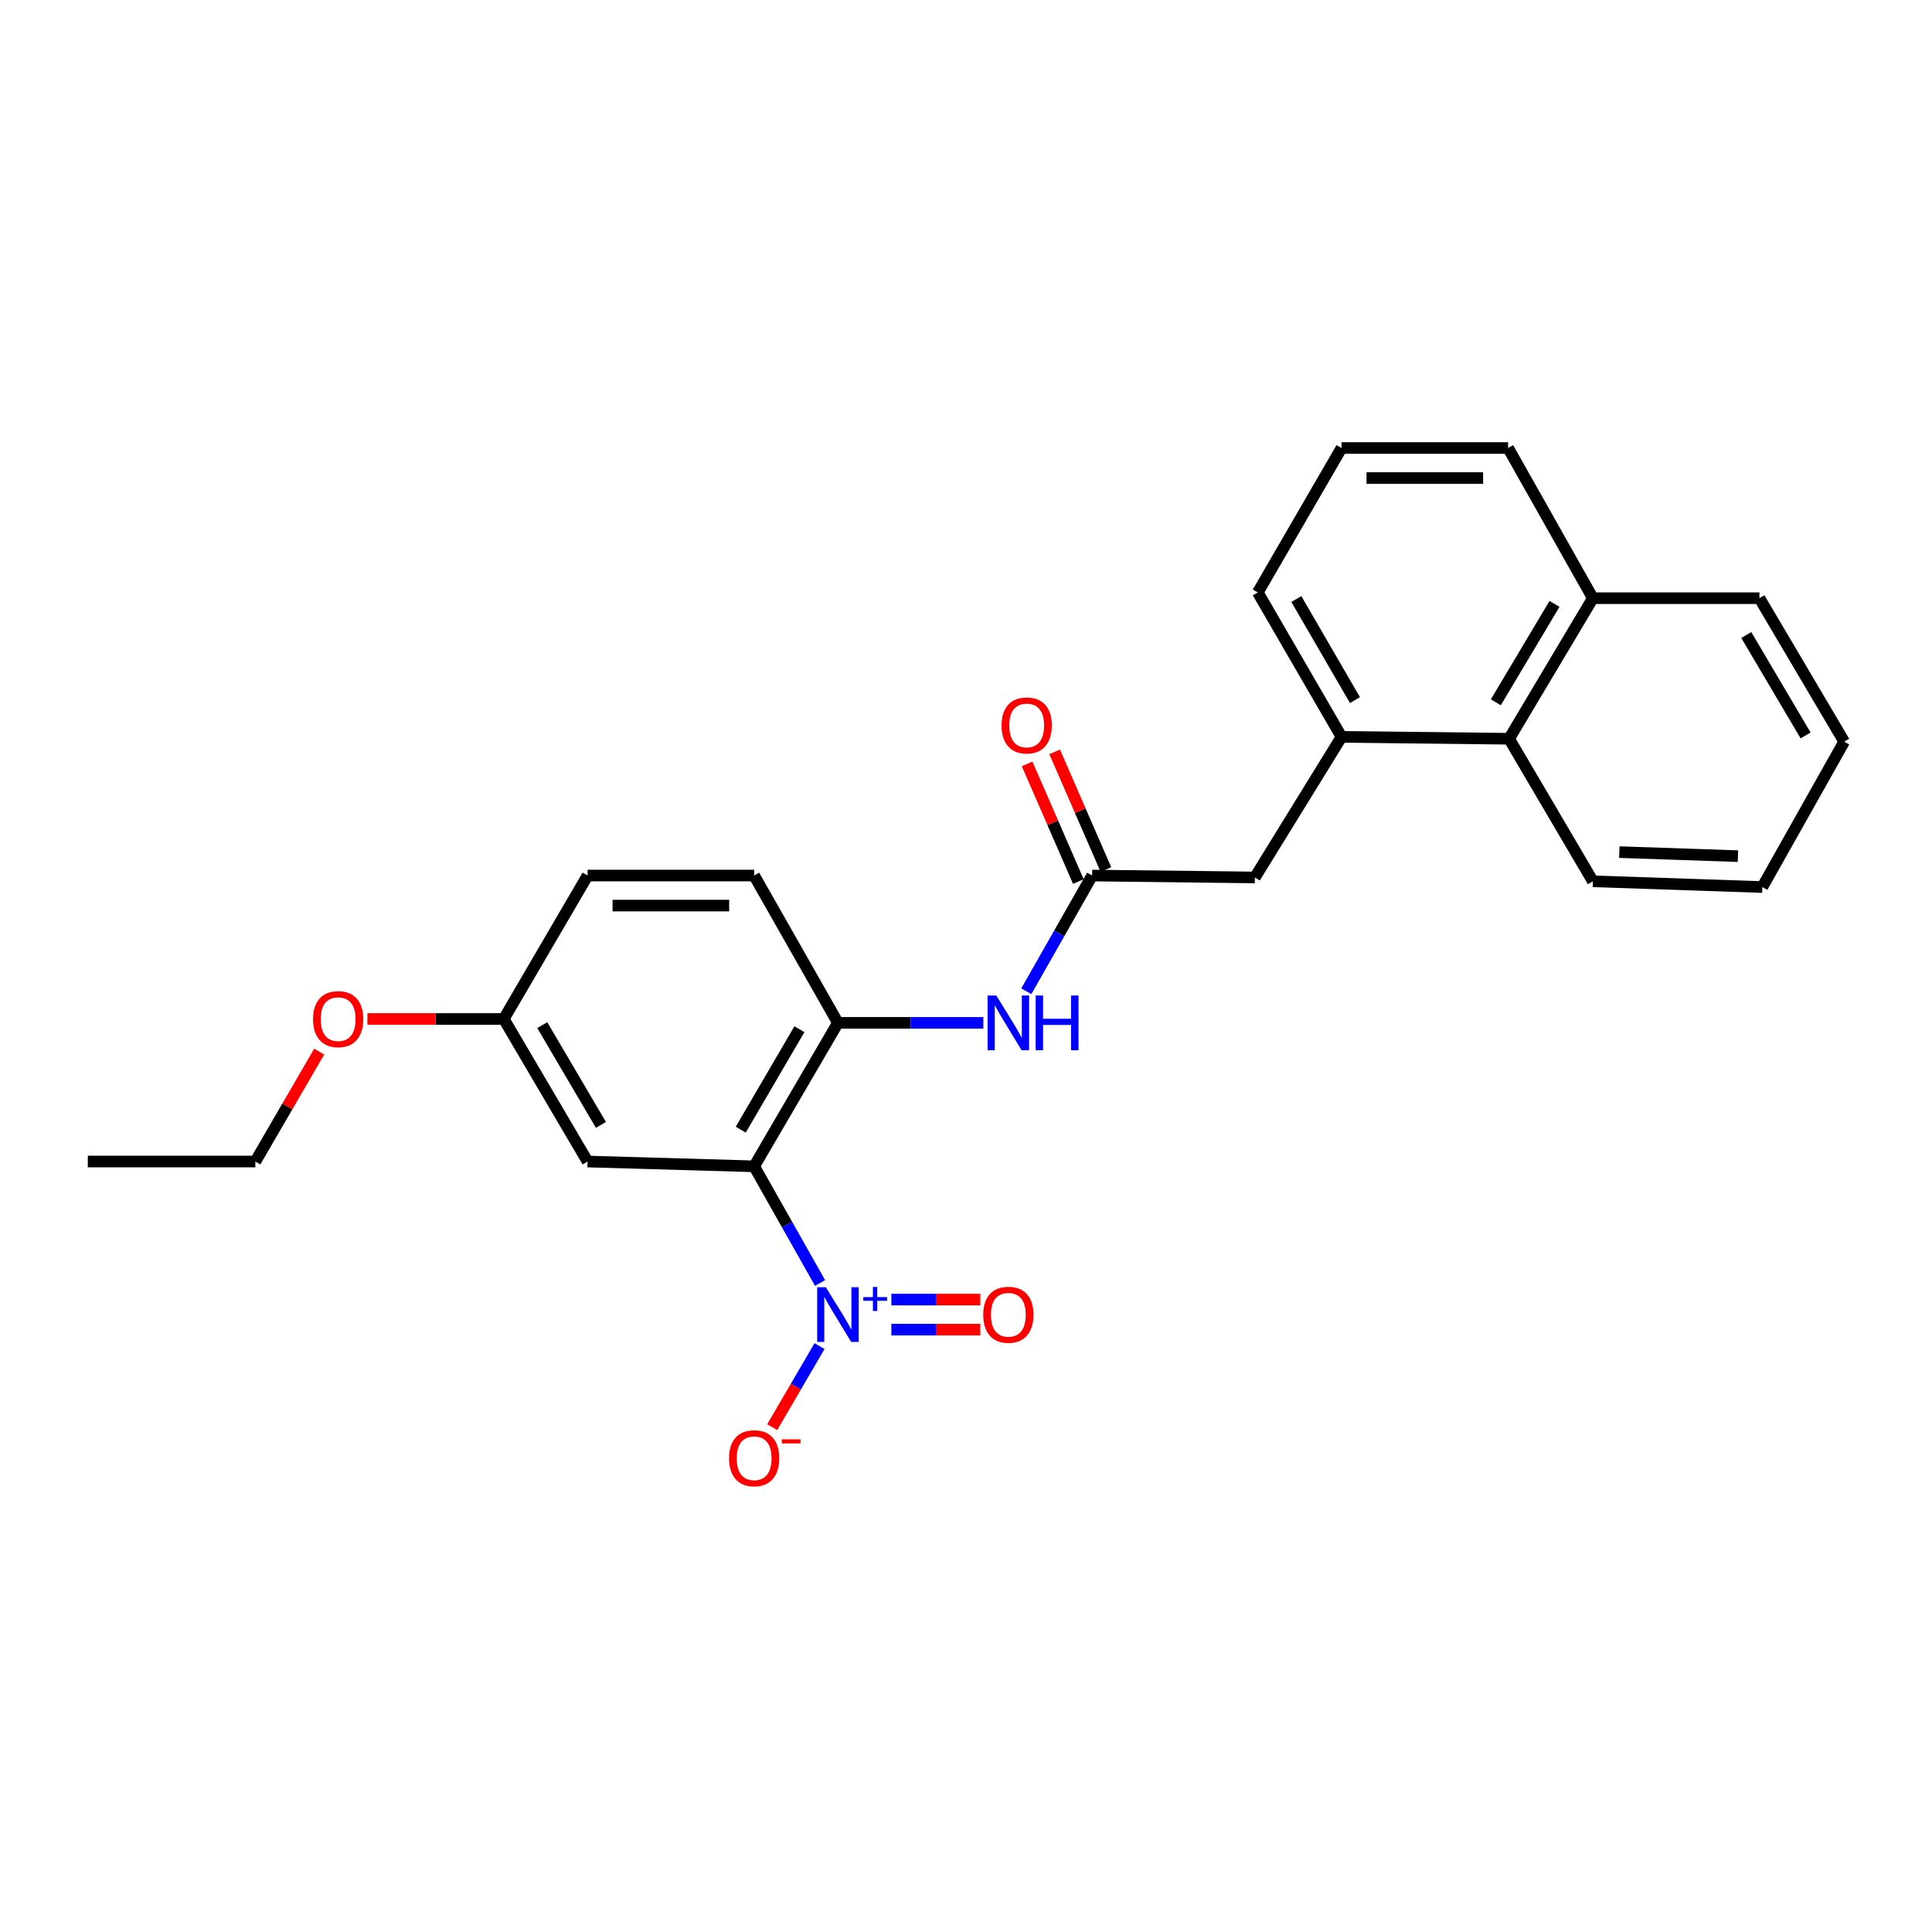 <?xml version='1.0' encoding='iso-8859-1'?>
<svg version='1.1' baseProfile='full'
              xmlns='http://www.w3.org/2000/svg'
                      xmlns:rdkit='http://www.rdkit.org/xml'
                      xmlns:xlink='http://www.w3.org/1999/xlink'
                  xml:space='preserve'
width='1000px' height='1000px' viewBox='0 0 1000 1000'>
<!-- END OF HEADER -->
<rect style='opacity:1.0;fill:#FFFFFF;stroke:none' width='1000' height='1000' x='0' y='0'> </rect>
<path class='bond-0' d='M 390.344,603.69 L 407.404,633.883' style='fill:none;fill-rule:evenodd;stroke:#000000;stroke-width:6px;stroke-linecap:butt;stroke-linejoin:miter;stroke-opacity:1' />
<path class='bond-0' d='M 407.404,633.883 L 424.464,664.075' style='fill:none;fill-rule:evenodd;stroke:#0000FF;stroke-width:6px;stroke-linecap:butt;stroke-linejoin:miter;stroke-opacity:1' />
<path class='bond-1' d='M 390.344,603.69 L 433.71,529.431' style='fill:none;fill-rule:evenodd;stroke:#000000;stroke-width:6px;stroke-linecap:butt;stroke-linejoin:miter;stroke-opacity:1' />
<path class='bond-1' d='M 383.413,584.705 L 413.77,532.724' style='fill:none;fill-rule:evenodd;stroke:#000000;stroke-width:6px;stroke-linecap:butt;stroke-linejoin:miter;stroke-opacity:1' />
<path class='bond-4' d='M 390.344,603.69 L 304.13,601.201' style='fill:none;fill-rule:evenodd;stroke:#000000;stroke-width:6px;stroke-linecap:butt;stroke-linejoin:miter;stroke-opacity:1' />
<path class='bond-6' d='M 424.186,696.749 L 411.936,717.725' style='fill:none;fill-rule:evenodd;stroke:#0000FF;stroke-width:6px;stroke-linecap:butt;stroke-linejoin:miter;stroke-opacity:1' />
<path class='bond-6' d='M 411.936,717.725 L 399.687,738.701' style='fill:none;fill-rule:evenodd;stroke:#FF0000;stroke-width:6px;stroke-linecap:butt;stroke-linejoin:miter;stroke-opacity:1' />
<path class='bond-9' d='M 461.36,688.218 L 484.384,688.218' style='fill:none;fill-rule:evenodd;stroke:#0000FF;stroke-width:6px;stroke-linecap:butt;stroke-linejoin:miter;stroke-opacity:1' />
<path class='bond-9' d='M 484.384,688.218 L 507.407,688.218' style='fill:none;fill-rule:evenodd;stroke:#FF0000;stroke-width:6px;stroke-linecap:butt;stroke-linejoin:miter;stroke-opacity:1' />
<path class='bond-9' d='M 461.36,672.659 L 484.384,672.659' style='fill:none;fill-rule:evenodd;stroke:#0000FF;stroke-width:6px;stroke-linecap:butt;stroke-linejoin:miter;stroke-opacity:1' />
<path class='bond-9' d='M 484.384,672.659 L 507.407,672.659' style='fill:none;fill-rule:evenodd;stroke:#FF0000;stroke-width:6px;stroke-linecap:butt;stroke-linejoin:miter;stroke-opacity:1' />
<path class='bond-3' d='M 433.71,529.431 L 471.343,529.431' style='fill:none;fill-rule:evenodd;stroke:#000000;stroke-width:6px;stroke-linecap:butt;stroke-linejoin:miter;stroke-opacity:1' />
<path class='bond-3' d='M 471.343,529.431 L 508.976,529.431' style='fill:none;fill-rule:evenodd;stroke:#0000FF;stroke-width:6px;stroke-linecap:butt;stroke-linejoin:miter;stroke-opacity:1' />
<path class='bond-11' d='M 433.71,529.431 L 390.344,453.175' style='fill:none;fill-rule:evenodd;stroke:#000000;stroke-width:6px;stroke-linecap:butt;stroke-linejoin:miter;stroke-opacity:1' />
<path class='bond-2' d='M 565.287,453.175 L 548.254,483.126' style='fill:none;fill-rule:evenodd;stroke:#000000;stroke-width:6px;stroke-linecap:butt;stroke-linejoin:miter;stroke-opacity:1' />
<path class='bond-2' d='M 548.254,483.126 L 531.221,513.078' style='fill:none;fill-rule:evenodd;stroke:#0000FF;stroke-width:6px;stroke-linecap:butt;stroke-linejoin:miter;stroke-opacity:1' />
<path class='bond-7' d='M 565.287,453.175 L 649.521,454.169' style='fill:none;fill-rule:evenodd;stroke:#000000;stroke-width:6px;stroke-linecap:butt;stroke-linejoin:miter;stroke-opacity:1' />
<path class='bond-10' d='M 572.419,450.067 L 559.154,419.623' style='fill:none;fill-rule:evenodd;stroke:#000000;stroke-width:6px;stroke-linecap:butt;stroke-linejoin:miter;stroke-opacity:1' />
<path class='bond-10' d='M 559.154,419.623 L 545.89,389.179' style='fill:none;fill-rule:evenodd;stroke:#FF0000;stroke-width:6px;stroke-linecap:butt;stroke-linejoin:miter;stroke-opacity:1' />
<path class='bond-10' d='M 558.155,456.282 L 544.891,425.838' style='fill:none;fill-rule:evenodd;stroke:#000000;stroke-width:6px;stroke-linecap:butt;stroke-linejoin:miter;stroke-opacity:1' />
<path class='bond-10' d='M 544.891,425.838 L 531.626,395.394' style='fill:none;fill-rule:evenodd;stroke:#FF0000;stroke-width:6px;stroke-linecap:butt;stroke-linejoin:miter;stroke-opacity:1' />
<path class='bond-12' d='M 304.13,601.201 L 260.756,527.425' style='fill:none;fill-rule:evenodd;stroke:#000000;stroke-width:6px;stroke-linecap:butt;stroke-linejoin:miter;stroke-opacity:1' />
<path class='bond-12' d='M 311.037,582.249 L 280.674,530.606' style='fill:none;fill-rule:evenodd;stroke:#000000;stroke-width:6px;stroke-linecap:butt;stroke-linejoin:miter;stroke-opacity:1' />
<path class='bond-5' d='M 694.374,381.405 L 649.521,454.169' style='fill:none;fill-rule:evenodd;stroke:#000000;stroke-width:6px;stroke-linecap:butt;stroke-linejoin:miter;stroke-opacity:1' />
<path class='bond-8' d='M 694.374,381.405 L 781.098,382.382' style='fill:none;fill-rule:evenodd;stroke:#000000;stroke-width:6px;stroke-linecap:butt;stroke-linejoin:miter;stroke-opacity:1' />
<path class='bond-15' d='M 694.374,381.405 L 651.025,306.644' style='fill:none;fill-rule:evenodd;stroke:#000000;stroke-width:6px;stroke-linecap:butt;stroke-linejoin:miter;stroke-opacity:1' />
<path class='bond-15' d='M 701.332,362.386 L 670.988,310.054' style='fill:none;fill-rule:evenodd;stroke:#000000;stroke-width:6px;stroke-linecap:butt;stroke-linejoin:miter;stroke-opacity:1' />
<path class='bond-13' d='M 781.098,382.382 L 824.473,309.626' style='fill:none;fill-rule:evenodd;stroke:#000000;stroke-width:6px;stroke-linecap:butt;stroke-linejoin:miter;stroke-opacity:1' />
<path class='bond-13' d='M 774.24,363.501 L 804.602,312.572' style='fill:none;fill-rule:evenodd;stroke:#000000;stroke-width:6px;stroke-linecap:butt;stroke-linejoin:miter;stroke-opacity:1' />
<path class='bond-18' d='M 781.098,382.382 L 824.473,456.157' style='fill:none;fill-rule:evenodd;stroke:#000000;stroke-width:6px;stroke-linecap:butt;stroke-linejoin:miter;stroke-opacity:1' />
<path class='bond-25' d='M 390.344,453.175 L 304.13,453.175' style='fill:none;fill-rule:evenodd;stroke:#000000;stroke-width:6px;stroke-linecap:butt;stroke-linejoin:miter;stroke-opacity:1' />
<path class='bond-25' d='M 377.412,468.734 L 317.062,468.734' style='fill:none;fill-rule:evenodd;stroke:#000000;stroke-width:6px;stroke-linecap:butt;stroke-linejoin:miter;stroke-opacity:1' />
<path class='bond-14' d='M 260.756,527.425 L 304.13,453.175' style='fill:none;fill-rule:evenodd;stroke:#000000;stroke-width:6px;stroke-linecap:butt;stroke-linejoin:miter;stroke-opacity:1' />
<path class='bond-16' d='M 260.756,527.425 L 225.462,527.425' style='fill:none;fill-rule:evenodd;stroke:#000000;stroke-width:6px;stroke-linecap:butt;stroke-linejoin:miter;stroke-opacity:1' />
<path class='bond-16' d='M 225.462,527.425 L 190.169,527.425' style='fill:none;fill-rule:evenodd;stroke:#FF0000;stroke-width:6px;stroke-linecap:butt;stroke-linejoin:miter;stroke-opacity:1' />
<path class='bond-20' d='M 824.473,309.626 L 910.687,309.626' style='fill:none;fill-rule:evenodd;stroke:#000000;stroke-width:6px;stroke-linecap:butt;stroke-linejoin:miter;stroke-opacity:1' />
<path class='bond-26' d='M 824.473,309.626 L 780.597,231.884' style='fill:none;fill-rule:evenodd;stroke:#000000;stroke-width:6px;stroke-linecap:butt;stroke-linejoin:miter;stroke-opacity:1' />
<path class='bond-17' d='M 651.025,306.644 L 694.374,231.884' style='fill:none;fill-rule:evenodd;stroke:#000000;stroke-width:6px;stroke-linecap:butt;stroke-linejoin:miter;stroke-opacity:1' />
<path class='bond-21' d='M 165.213,544.318 L 148.691,572.76' style='fill:none;fill-rule:evenodd;stroke:#FF0000;stroke-width:6px;stroke-linecap:butt;stroke-linejoin:miter;stroke-opacity:1' />
<path class='bond-21' d='M 148.691,572.76 L 132.17,601.201' style='fill:none;fill-rule:evenodd;stroke:#000000;stroke-width:6px;stroke-linecap:butt;stroke-linejoin:miter;stroke-opacity:1' />
<path class='bond-19' d='M 694.374,231.884 L 780.597,231.884' style='fill:none;fill-rule:evenodd;stroke:#000000;stroke-width:6px;stroke-linecap:butt;stroke-linejoin:miter;stroke-opacity:1' />
<path class='bond-19' d='M 707.308,247.443 L 767.663,247.443' style='fill:none;fill-rule:evenodd;stroke:#000000;stroke-width:6px;stroke-linecap:butt;stroke-linejoin:miter;stroke-opacity:1' />
<path class='bond-23' d='M 824.473,456.157 L 912.173,459.139' style='fill:none;fill-rule:evenodd;stroke:#000000;stroke-width:6px;stroke-linecap:butt;stroke-linejoin:miter;stroke-opacity:1' />
<path class='bond-23' d='M 838.157,441.054 L 899.547,443.142' style='fill:none;fill-rule:evenodd;stroke:#000000;stroke-width:6px;stroke-linecap:butt;stroke-linejoin:miter;stroke-opacity:1' />
<path class='bond-27' d='M 910.687,309.626 L 954.545,383.886' style='fill:none;fill-rule:evenodd;stroke:#000000;stroke-width:6px;stroke-linecap:butt;stroke-linejoin:miter;stroke-opacity:1' />
<path class='bond-27' d='M 903.869,328.678 L 934.57,380.659' style='fill:none;fill-rule:evenodd;stroke:#000000;stroke-width:6px;stroke-linecap:butt;stroke-linejoin:miter;stroke-opacity:1' />
<path class='bond-22' d='M 132.17,601.201 L 45.455,601.201' style='fill:none;fill-rule:evenodd;stroke:#000000;stroke-width:6px;stroke-linecap:butt;stroke-linejoin:miter;stroke-opacity:1' />
<path class='bond-24' d='M 912.173,459.139 L 954.545,383.886' style='fill:none;fill-rule:evenodd;stroke:#000000;stroke-width:6px;stroke-linecap:butt;stroke-linejoin:miter;stroke-opacity:1' />
<path  class='atom-1' d='M 427.45 666.279
L 436.73 681.279
Q 437.65 682.759, 439.13 685.439
Q 440.61 688.119, 440.69 688.279
L 440.69 666.279
L 444.45 666.279
L 444.45 694.599
L 440.57 694.599
L 430.61 678.199
Q 429.45 676.279, 428.21 674.079
Q 427.01 671.879, 426.65 671.199
L 426.65 694.599
L 422.97 694.599
L 422.97 666.279
L 427.45 666.279
' fill='#0000FF'/>
<path  class='atom-1' d='M 446.826 671.384
L 451.816 671.384
L 451.816 666.13
L 454.034 666.13
L 454.034 671.384
L 459.155 671.384
L 459.155 673.284
L 454.034 673.284
L 454.034 678.564
L 451.816 678.564
L 451.816 673.284
L 446.826 673.284
L 446.826 671.384
' fill='#0000FF'/>
<path  class='atom-4' d='M 515.661 515.271
L 524.941 530.271
Q 525.861 531.751, 527.341 534.431
Q 528.821 537.111, 528.901 537.271
L 528.901 515.271
L 532.661 515.271
L 532.661 543.591
L 528.781 543.591
L 518.821 527.191
Q 517.661 525.271, 516.421 523.071
Q 515.221 520.871, 514.861 520.191
L 514.861 543.591
L 511.181 543.591
L 511.181 515.271
L 515.661 515.271
' fill='#0000FF'/>
<path  class='atom-4' d='M 536.061 515.271
L 539.901 515.271
L 539.901 527.311
L 554.381 527.311
L 554.381 515.271
L 558.221 515.271
L 558.221 543.591
L 554.381 543.591
L 554.381 530.511
L 539.901 530.511
L 539.901 543.591
L 536.061 543.591
L 536.061 515.271
' fill='#0000FF'/>
<path  class='atom-7' d='M 377.344 754.778
Q 377.344 747.978, 380.704 744.178
Q 384.064 740.378, 390.344 740.378
Q 396.624 740.378, 399.984 744.178
Q 403.344 747.978, 403.344 754.778
Q 403.344 761.658, 399.944 765.578
Q 396.544 769.458, 390.344 769.458
Q 384.104 769.458, 380.704 765.578
Q 377.344 761.698, 377.344 754.778
M 390.344 766.258
Q 394.664 766.258, 396.984 763.378
Q 399.344 760.458, 399.344 754.778
Q 399.344 749.218, 396.984 746.418
Q 394.664 743.578, 390.344 743.578
Q 386.024 743.578, 383.664 746.378
Q 381.344 749.178, 381.344 754.778
Q 381.344 760.498, 383.664 763.378
Q 386.024 766.258, 390.344 766.258
' fill='#FF0000'/>
<path  class='atom-7' d='M 404.664 745.001
L 414.353 745.001
L 414.353 747.113
L 404.664 747.113
L 404.664 745.001
' fill='#FF0000'/>
<path  class='atom-10' d='M 508.921 680.519
Q 508.921 673.719, 512.281 669.919
Q 515.641 666.119, 521.921 666.119
Q 528.201 666.119, 531.561 669.919
Q 534.921 673.719, 534.921 680.519
Q 534.921 687.399, 531.521 691.319
Q 528.121 695.199, 521.921 695.199
Q 515.681 695.199, 512.281 691.319
Q 508.921 687.439, 508.921 680.519
M 521.921 691.999
Q 526.241 691.999, 528.561 689.119
Q 530.921 686.199, 530.921 680.519
Q 530.921 674.959, 528.561 672.159
Q 526.241 669.319, 521.921 669.319
Q 517.601 669.319, 515.241 672.119
Q 512.921 674.919, 512.921 680.519
Q 512.921 686.239, 515.241 689.119
Q 517.601 691.999, 521.921 691.999
' fill='#FF0000'/>
<path  class='atom-11' d='M 518.403 375.486
Q 518.403 368.686, 521.763 364.886
Q 525.123 361.086, 531.403 361.086
Q 537.683 361.086, 541.043 364.886
Q 544.403 368.686, 544.403 375.486
Q 544.403 382.366, 541.003 386.286
Q 537.603 390.166, 531.403 390.166
Q 525.163 390.166, 521.763 386.286
Q 518.403 382.406, 518.403 375.486
M 531.403 386.966
Q 535.723 386.966, 538.043 384.086
Q 540.403 381.166, 540.403 375.486
Q 540.403 369.926, 538.043 367.126
Q 535.723 364.286, 531.403 364.286
Q 527.083 364.286, 524.723 367.086
Q 522.403 369.886, 522.403 375.486
Q 522.403 381.206, 524.723 384.086
Q 527.083 386.966, 531.403 386.966
' fill='#FF0000'/>
<path  class='atom-17' d='M 162.026 527.505
Q 162.026 520.705, 165.386 516.905
Q 168.746 513.105, 175.026 513.105
Q 181.306 513.105, 184.666 516.905
Q 188.026 520.705, 188.026 527.505
Q 188.026 534.385, 184.626 538.305
Q 181.226 542.185, 175.026 542.185
Q 168.786 542.185, 165.386 538.305
Q 162.026 534.425, 162.026 527.505
M 175.026 538.985
Q 179.346 538.985, 181.666 536.105
Q 184.026 533.185, 184.026 527.505
Q 184.026 521.945, 181.666 519.145
Q 179.346 516.305, 175.026 516.305
Q 170.706 516.305, 168.346 519.105
Q 166.026 521.905, 166.026 527.505
Q 166.026 533.225, 168.346 536.105
Q 170.706 538.985, 175.026 538.985
' fill='#FF0000'/>
</svg>
